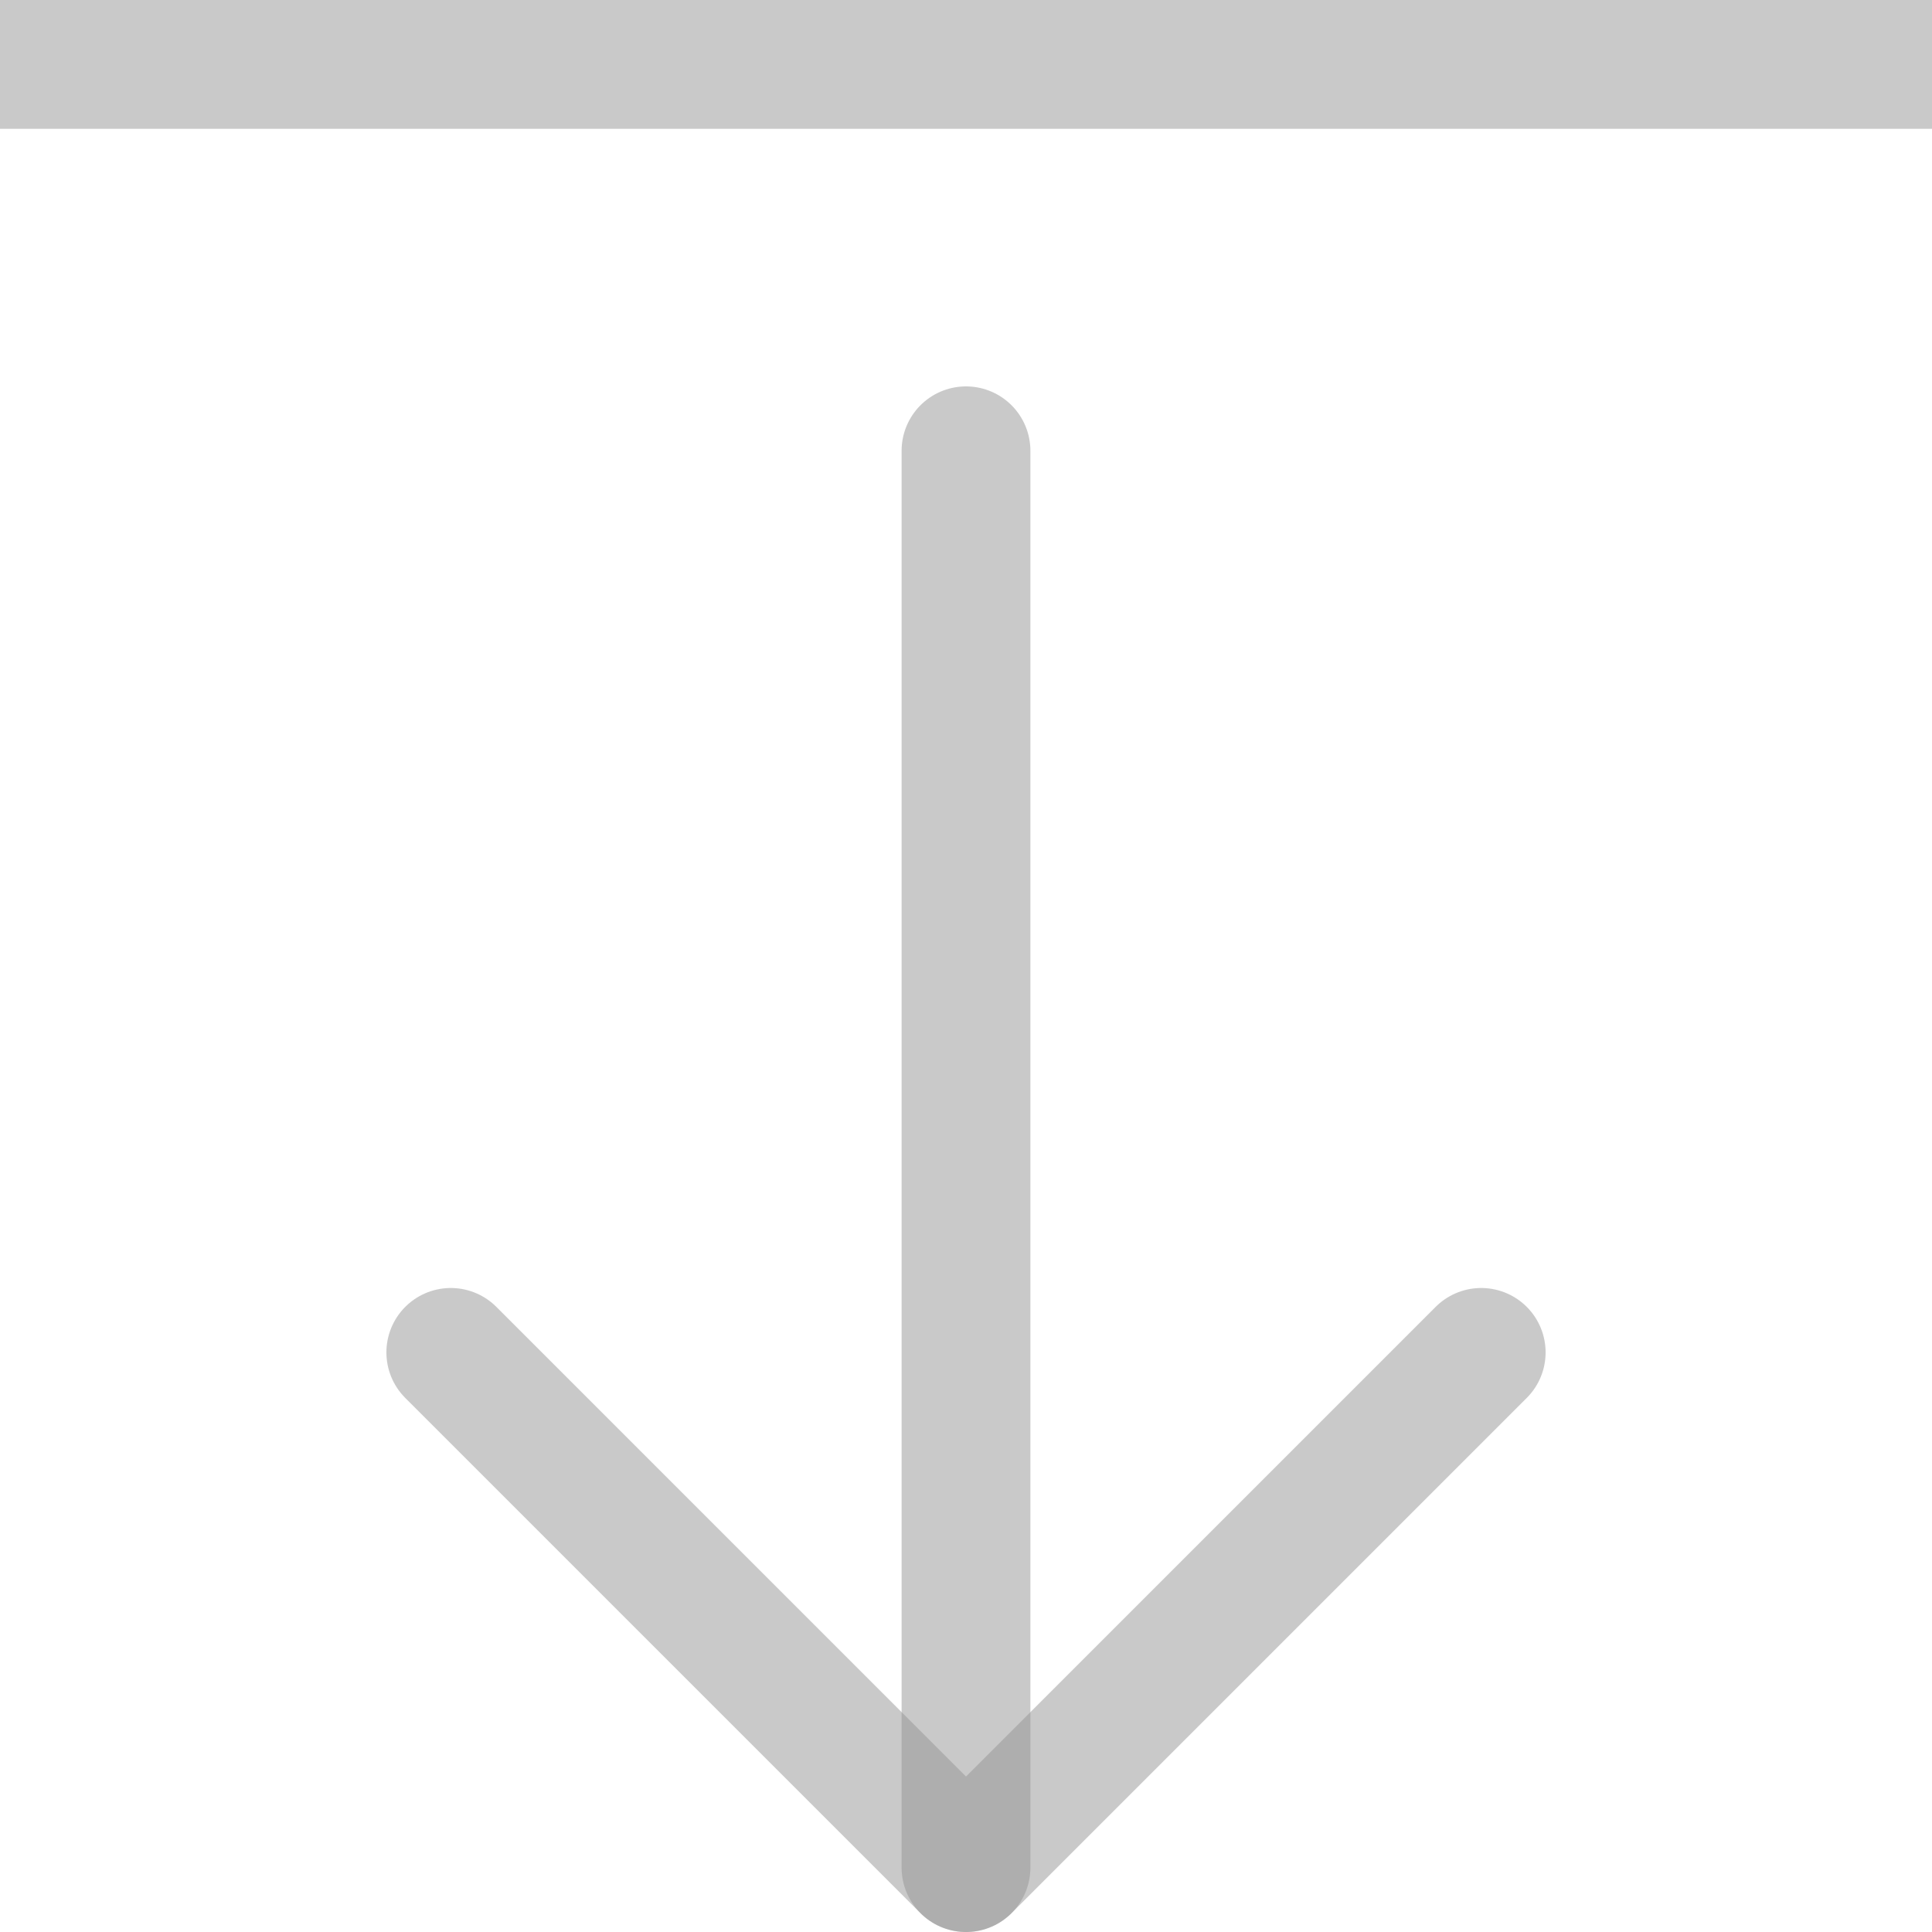 <svg xmlns="http://www.w3.org/2000/svg" width="15" height="15" viewBox="0 0 15 15"><line x1="0.5" y1="0.5" x2="14.5" y2="0.5" style="fill:none;stroke:#949494;stroke-linecap:square;stroke-linejoin:round;opacity:0.5"/><polyline points="11.5 10.5 7.5 14.5 3.5 10.5" style="fill:none;stroke:#949494;stroke-linecap:round;stroke-linejoin:round;opacity:0.5"/><line x1="7.5" y1="3.5" x2="7.5" y2="14.5" style="fill:none;stroke:#949494;stroke-linecap:round;stroke-linejoin:round;opacity:0.5"/></svg>
